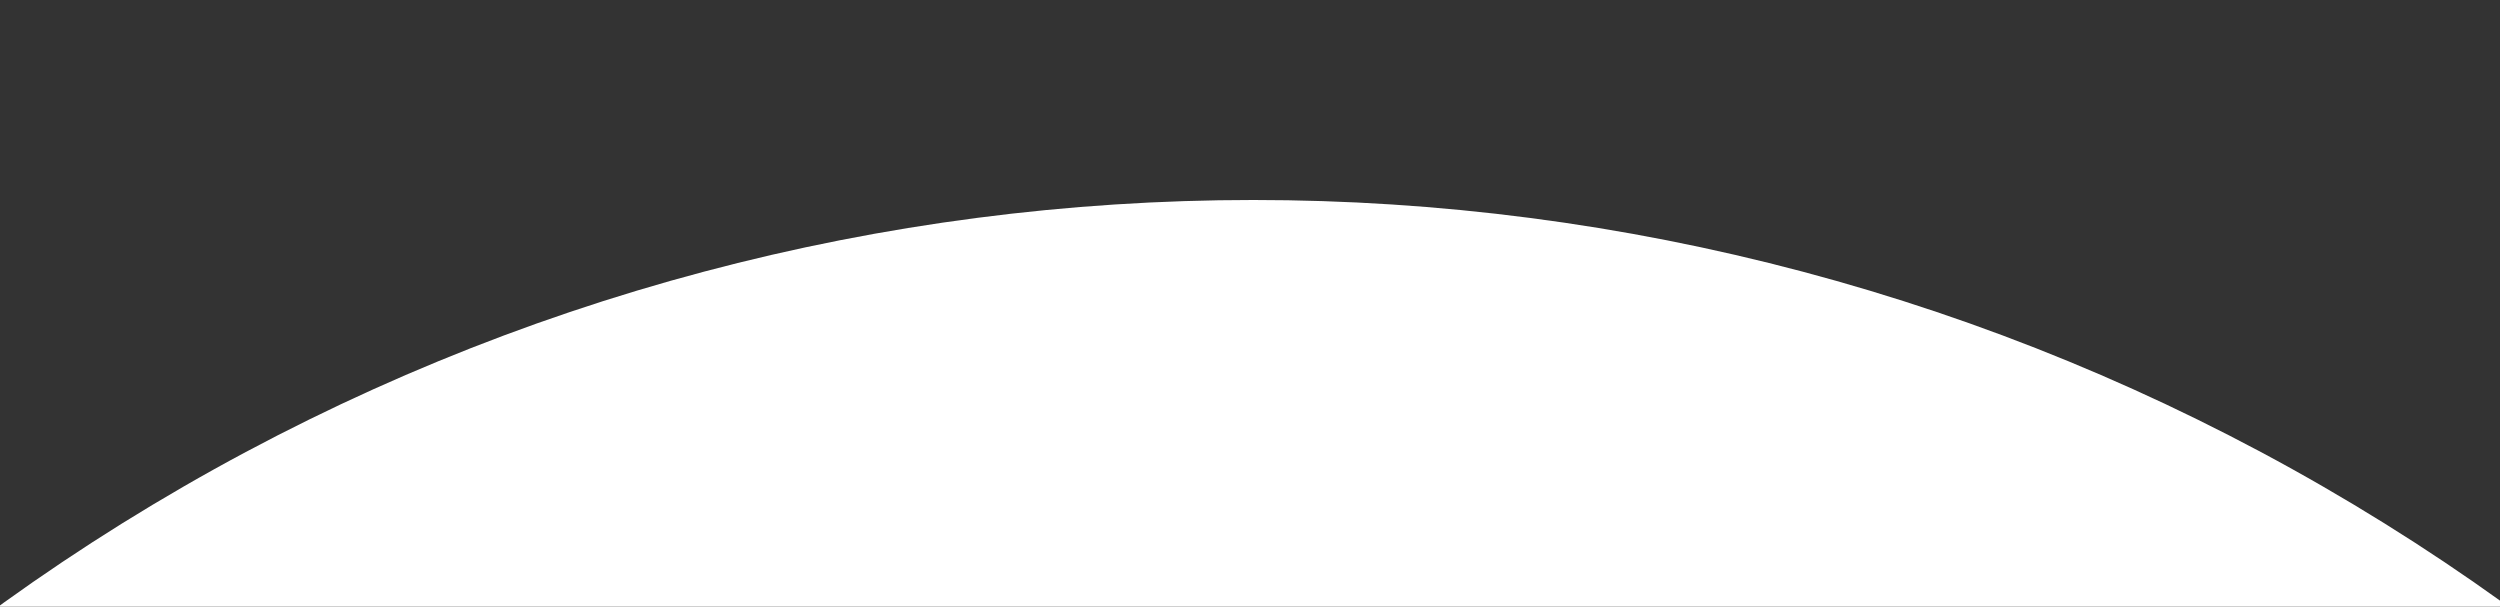 <svg xmlns="http://www.w3.org/2000/svg" xmlns:xlink="http://www.w3.org/1999/xlink" width="375" height="91" viewBox="0 0 375 91">
  <rect x="0" y="0" width="375" height="91" fill="#333333" stroke="none"/>
  <defs>
    <clipPath id="clip-path">
      <rect id="長方形_20469" data-name="長方形 20469" width="375" height="91" transform="translate(0 870)" fill="none" stroke="#707070" stroke-width="1"/>
    </clipPath>
    <clipPath id="clip-path-2">
      <rect id="_FFFFFF" data-name="#FFFFFF" width="375" height="642" transform="translate(0 2581)" fill="#f7f7f7"/>
    </clipPath>
  </defs>
  <g id="マスクグループ_18946" data-name="マスクグループ 18946" transform="translate(0 -870)" clip-path="url(#clip-path)">
    <g id="_F7F7F7" data-name="#F7F7F7" transform="translate(0 -1681)" clip-path="url(#clip-path-2)">
      <circle id="_F7F7F7-2" data-name="#F7F7F7" cx="321" cy="321" r="321" transform="translate(-133 2581)" fill="#fff"/>
    </g>
  </g>
</svg>
